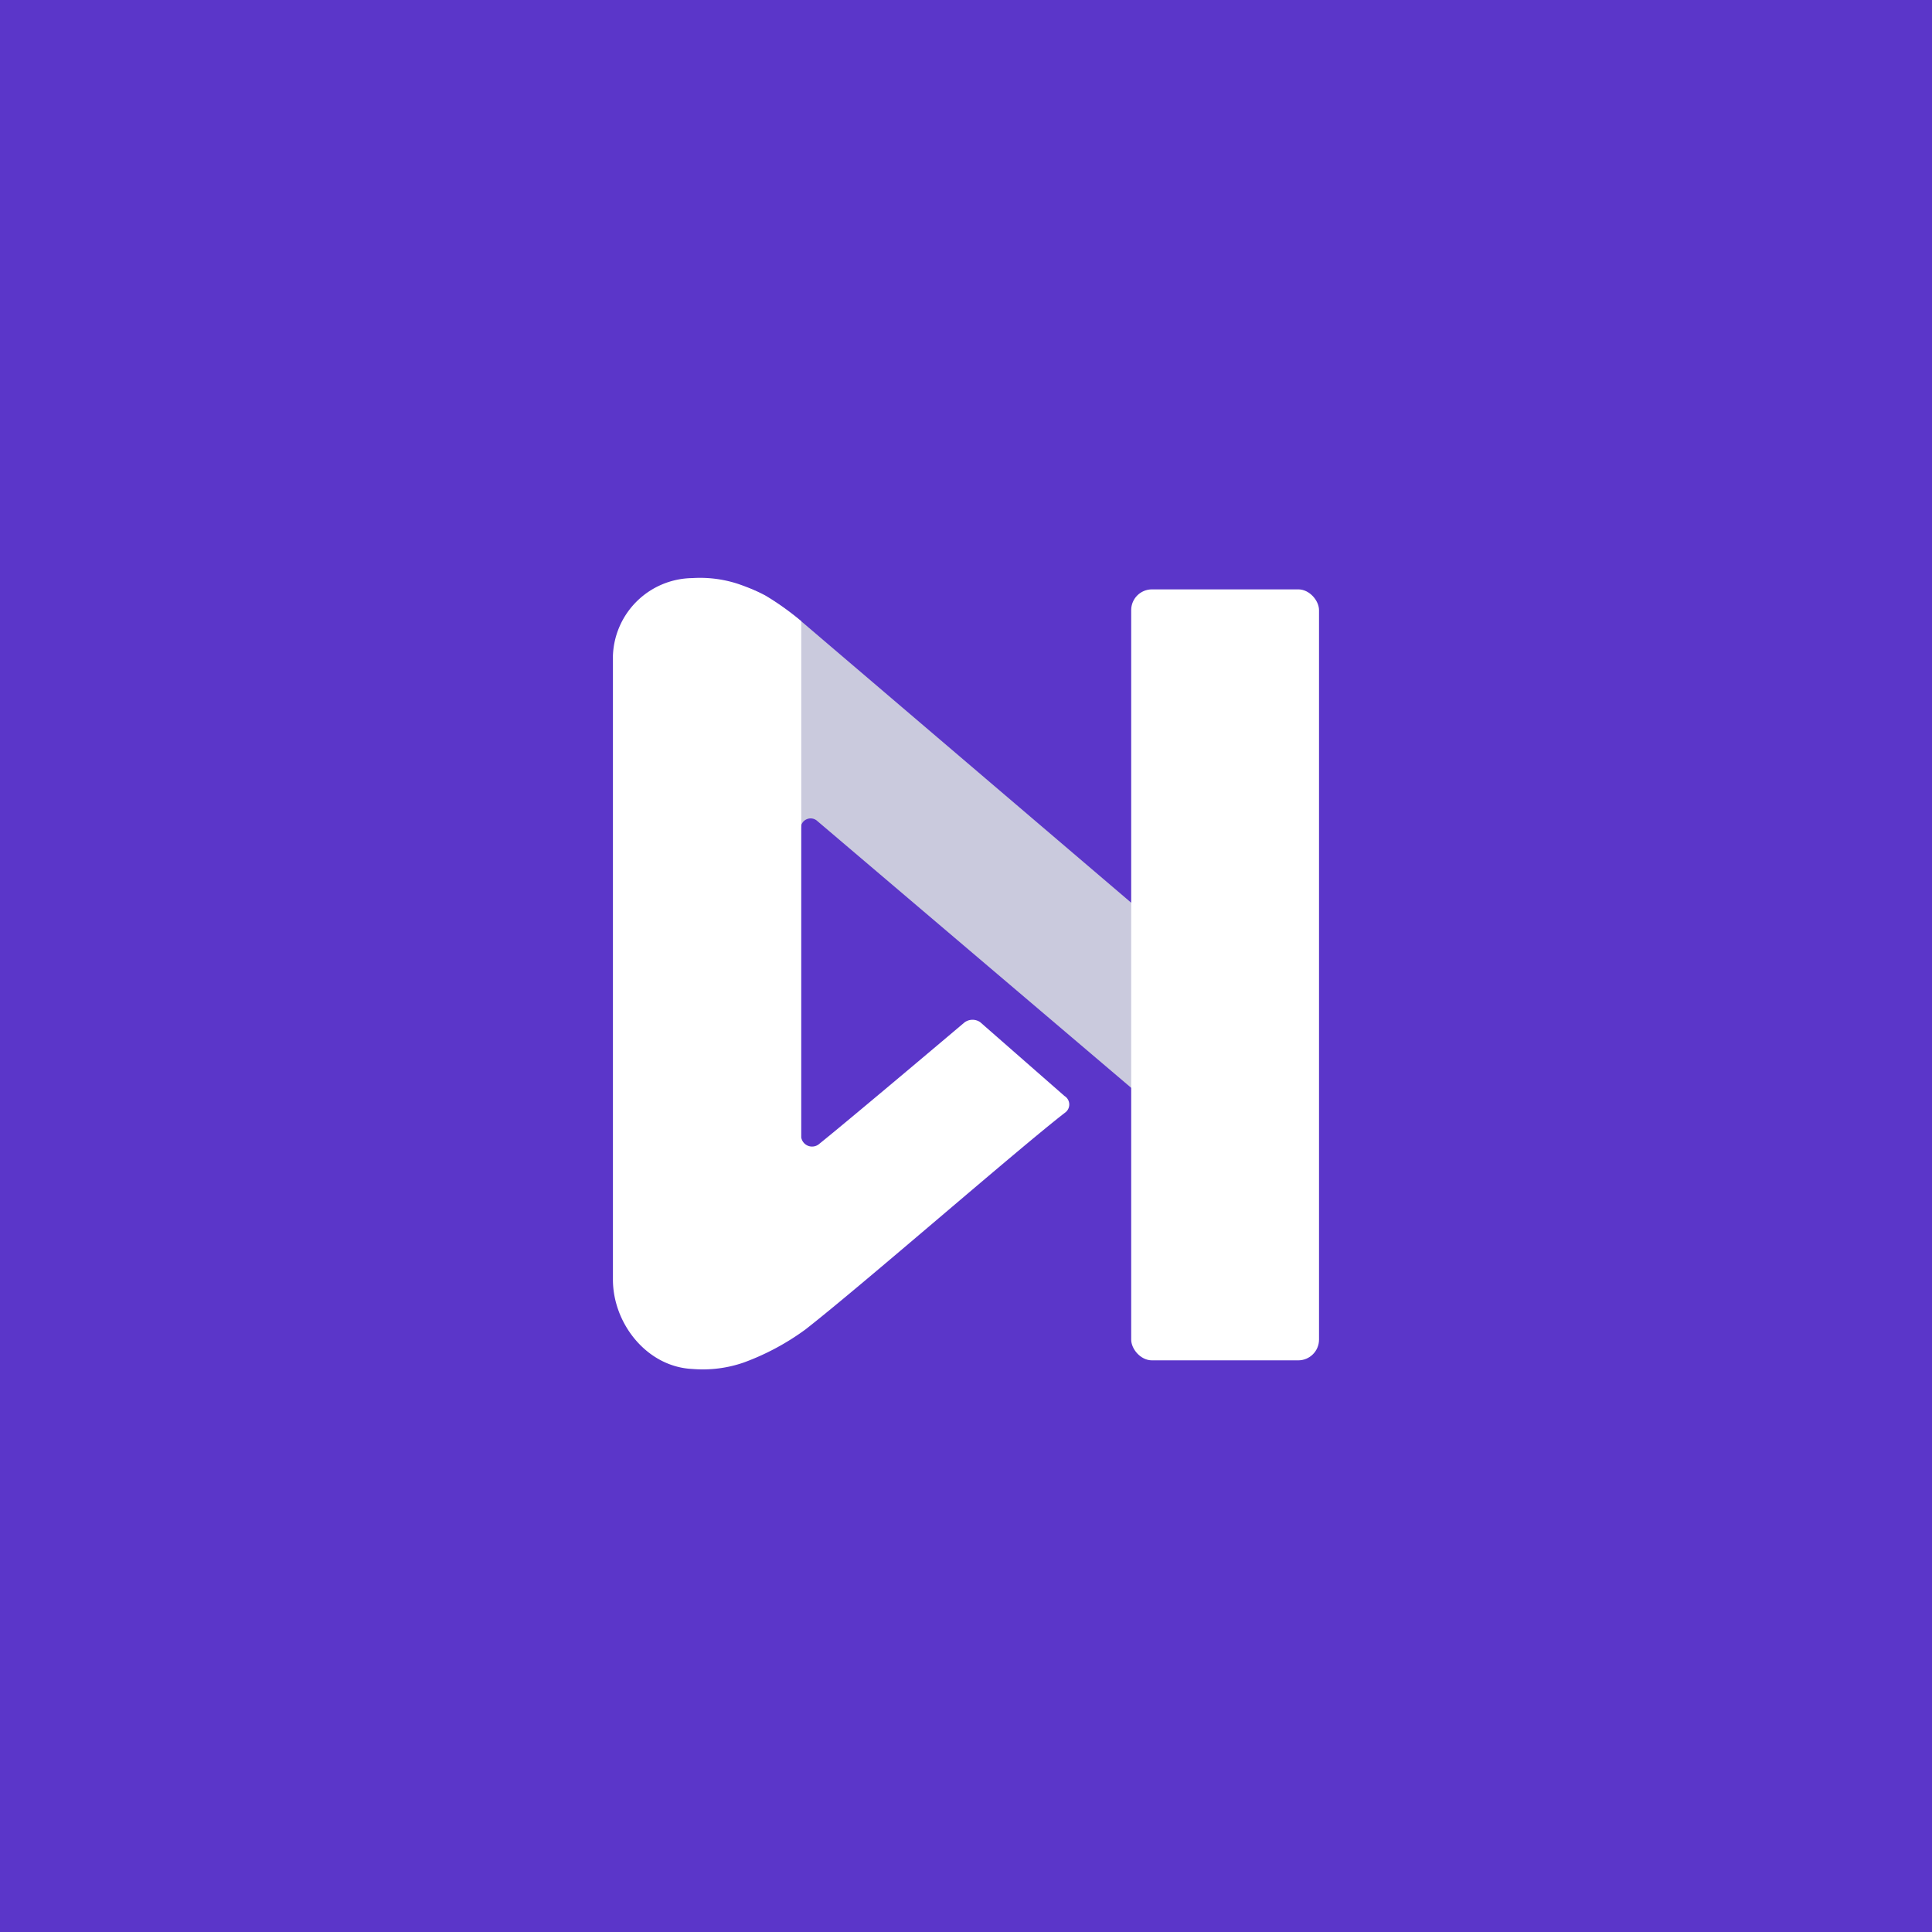 <svg id="Layer_1" data-name="Layer 1" xmlns="http://www.w3.org/2000/svg" viewBox="0 0 360 360"><defs><style>.cls-1{fill:#5b36c9;}.cls-2{fill:#cacadd;}.cls-3{fill:#fff;}</style></defs><title>Lyon Colored BG</title><rect class="cls-1" x="-1.42" width="362.83" height="362.83"/><path class="cls-2" d="M152.31,153a1.84,1.84,0,0,0-3.1,1.26l-19.92-7.55c0-.15-4.25-17.71-4.23-17.82l10-4.53c0-2.79-9.14.09-7.85-1.51,4.27-5.35,5.23-15.57,12.25-13.27,3.21,1.06,6.67,3.7,9.92,6.25l68.92,58.79L218.19,209Z"/><path class="cls-3" d="M198.45,207.33c-8.93,6.92-37.76,32.11-48.36,40.39a46.5,46.5,0,0,1-11.46,6.15,23.29,23.29,0,0,1-9.59,1.22c-8.47-.38-14.83-8.44-14.83-16.66l0-116.26A15,15,0,0,1,129,107.72a22.76,22.76,0,0,1,8.28,1,35.28,35.28,0,0,1,5.32,2.24,51,51,0,0,1,6.7,4.78l0,96.21a2.05,2.05,0,0,0,3.4,1.16c6.21-5,27-22.58,27-22.58a2.51,2.51,0,0,1,2.95-.06l15.7,13.75A1.86,1.86,0,0,1,198.45,207.33Z"/><path class="cls-3" d="M114.25,122.17v1.34c0-.26,0-.51,0-.76A5.72,5.72,0,0,1,114.25,122.17Z"/><rect class="cls-3" x="210.78" y="109.82" width="35" height="143.66" rx="3.87"/></svg>